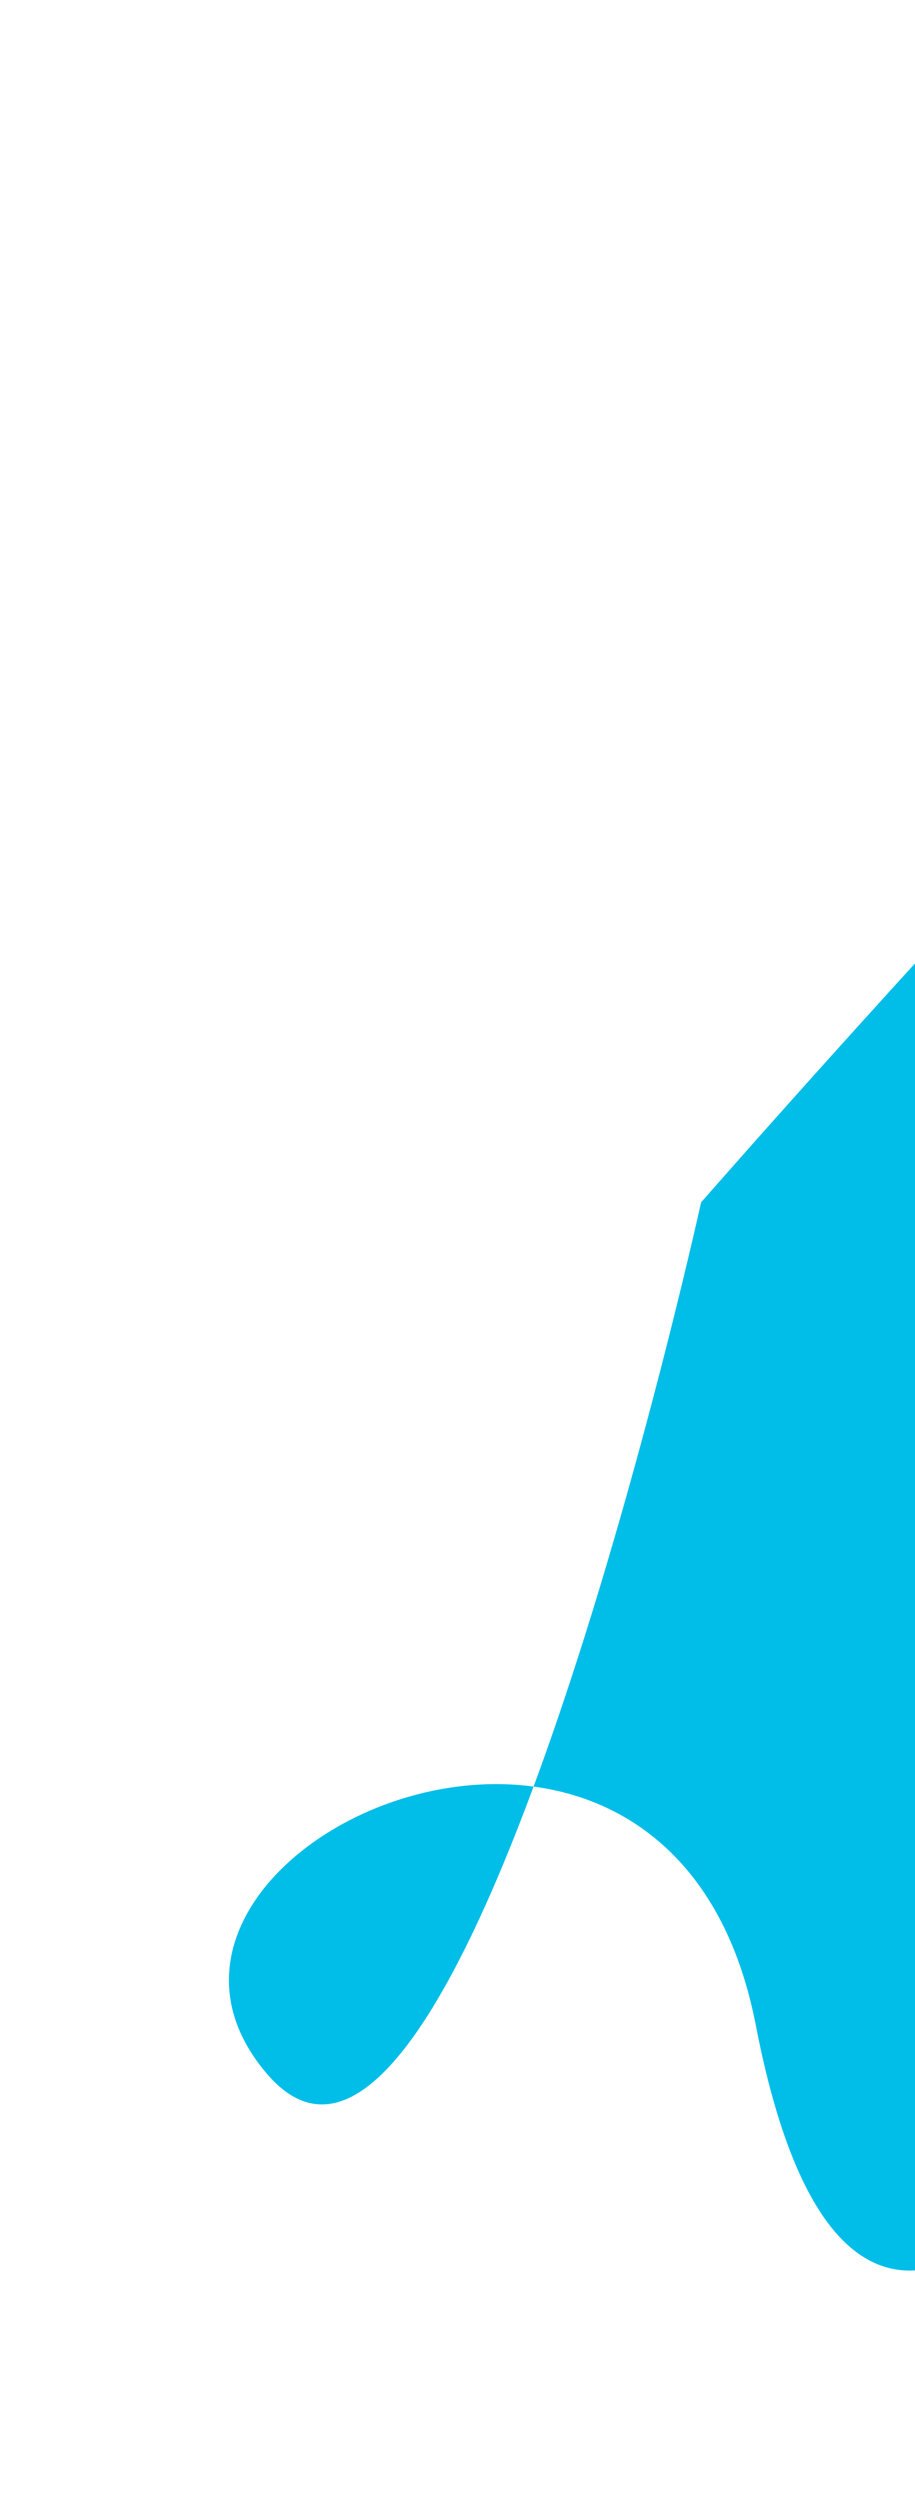 <svg width="374" height="1021" viewBox="0 0 374 1021" fill="none" xmlns="http://www.w3.org/2000/svg">
<g filter="url(#filter0_f_382_3718)">
<path d="M706.819 99.854C686.561 33.333 286.569 491.062 286.569 491.062C286.569 491.062 257.388 623.576 218.094 729.653C142.747 719.564 57.995 787.353 109.185 847.046C145.104 888.931 185.152 818.582 218.094 729.653C258.68 735.088 296.536 763.119 308.947 827.184C344.399 1010.18 432.484 886.406 432.484 886.406C432.484 886.406 475.732 796.206 543.237 786L543.837 785.909C610.773 775.791 616.136 774.98 625.753 496.348C635.398 216.885 727.077 166.375 706.819 99.854Z" fill="#00BEE8"/>
</g>
<defs>
<filter id="filter0_f_382_3718" x="0.572" y="0.247" width="802.16" height="1020.08" filterUnits="userSpaceOnUse" color-interpolation-filters="sRGB">
<feFlood flood-opacity="0" result="BackgroundImageFix"/>
<feBlend mode="normal" in="SourceGraphic" in2="BackgroundImageFix" result="shape"/>
<feGaussianBlur stdDeviation="46.5" result="effect1_foregroundBlur_382_3718"/>
</filter>
</defs>
</svg>
